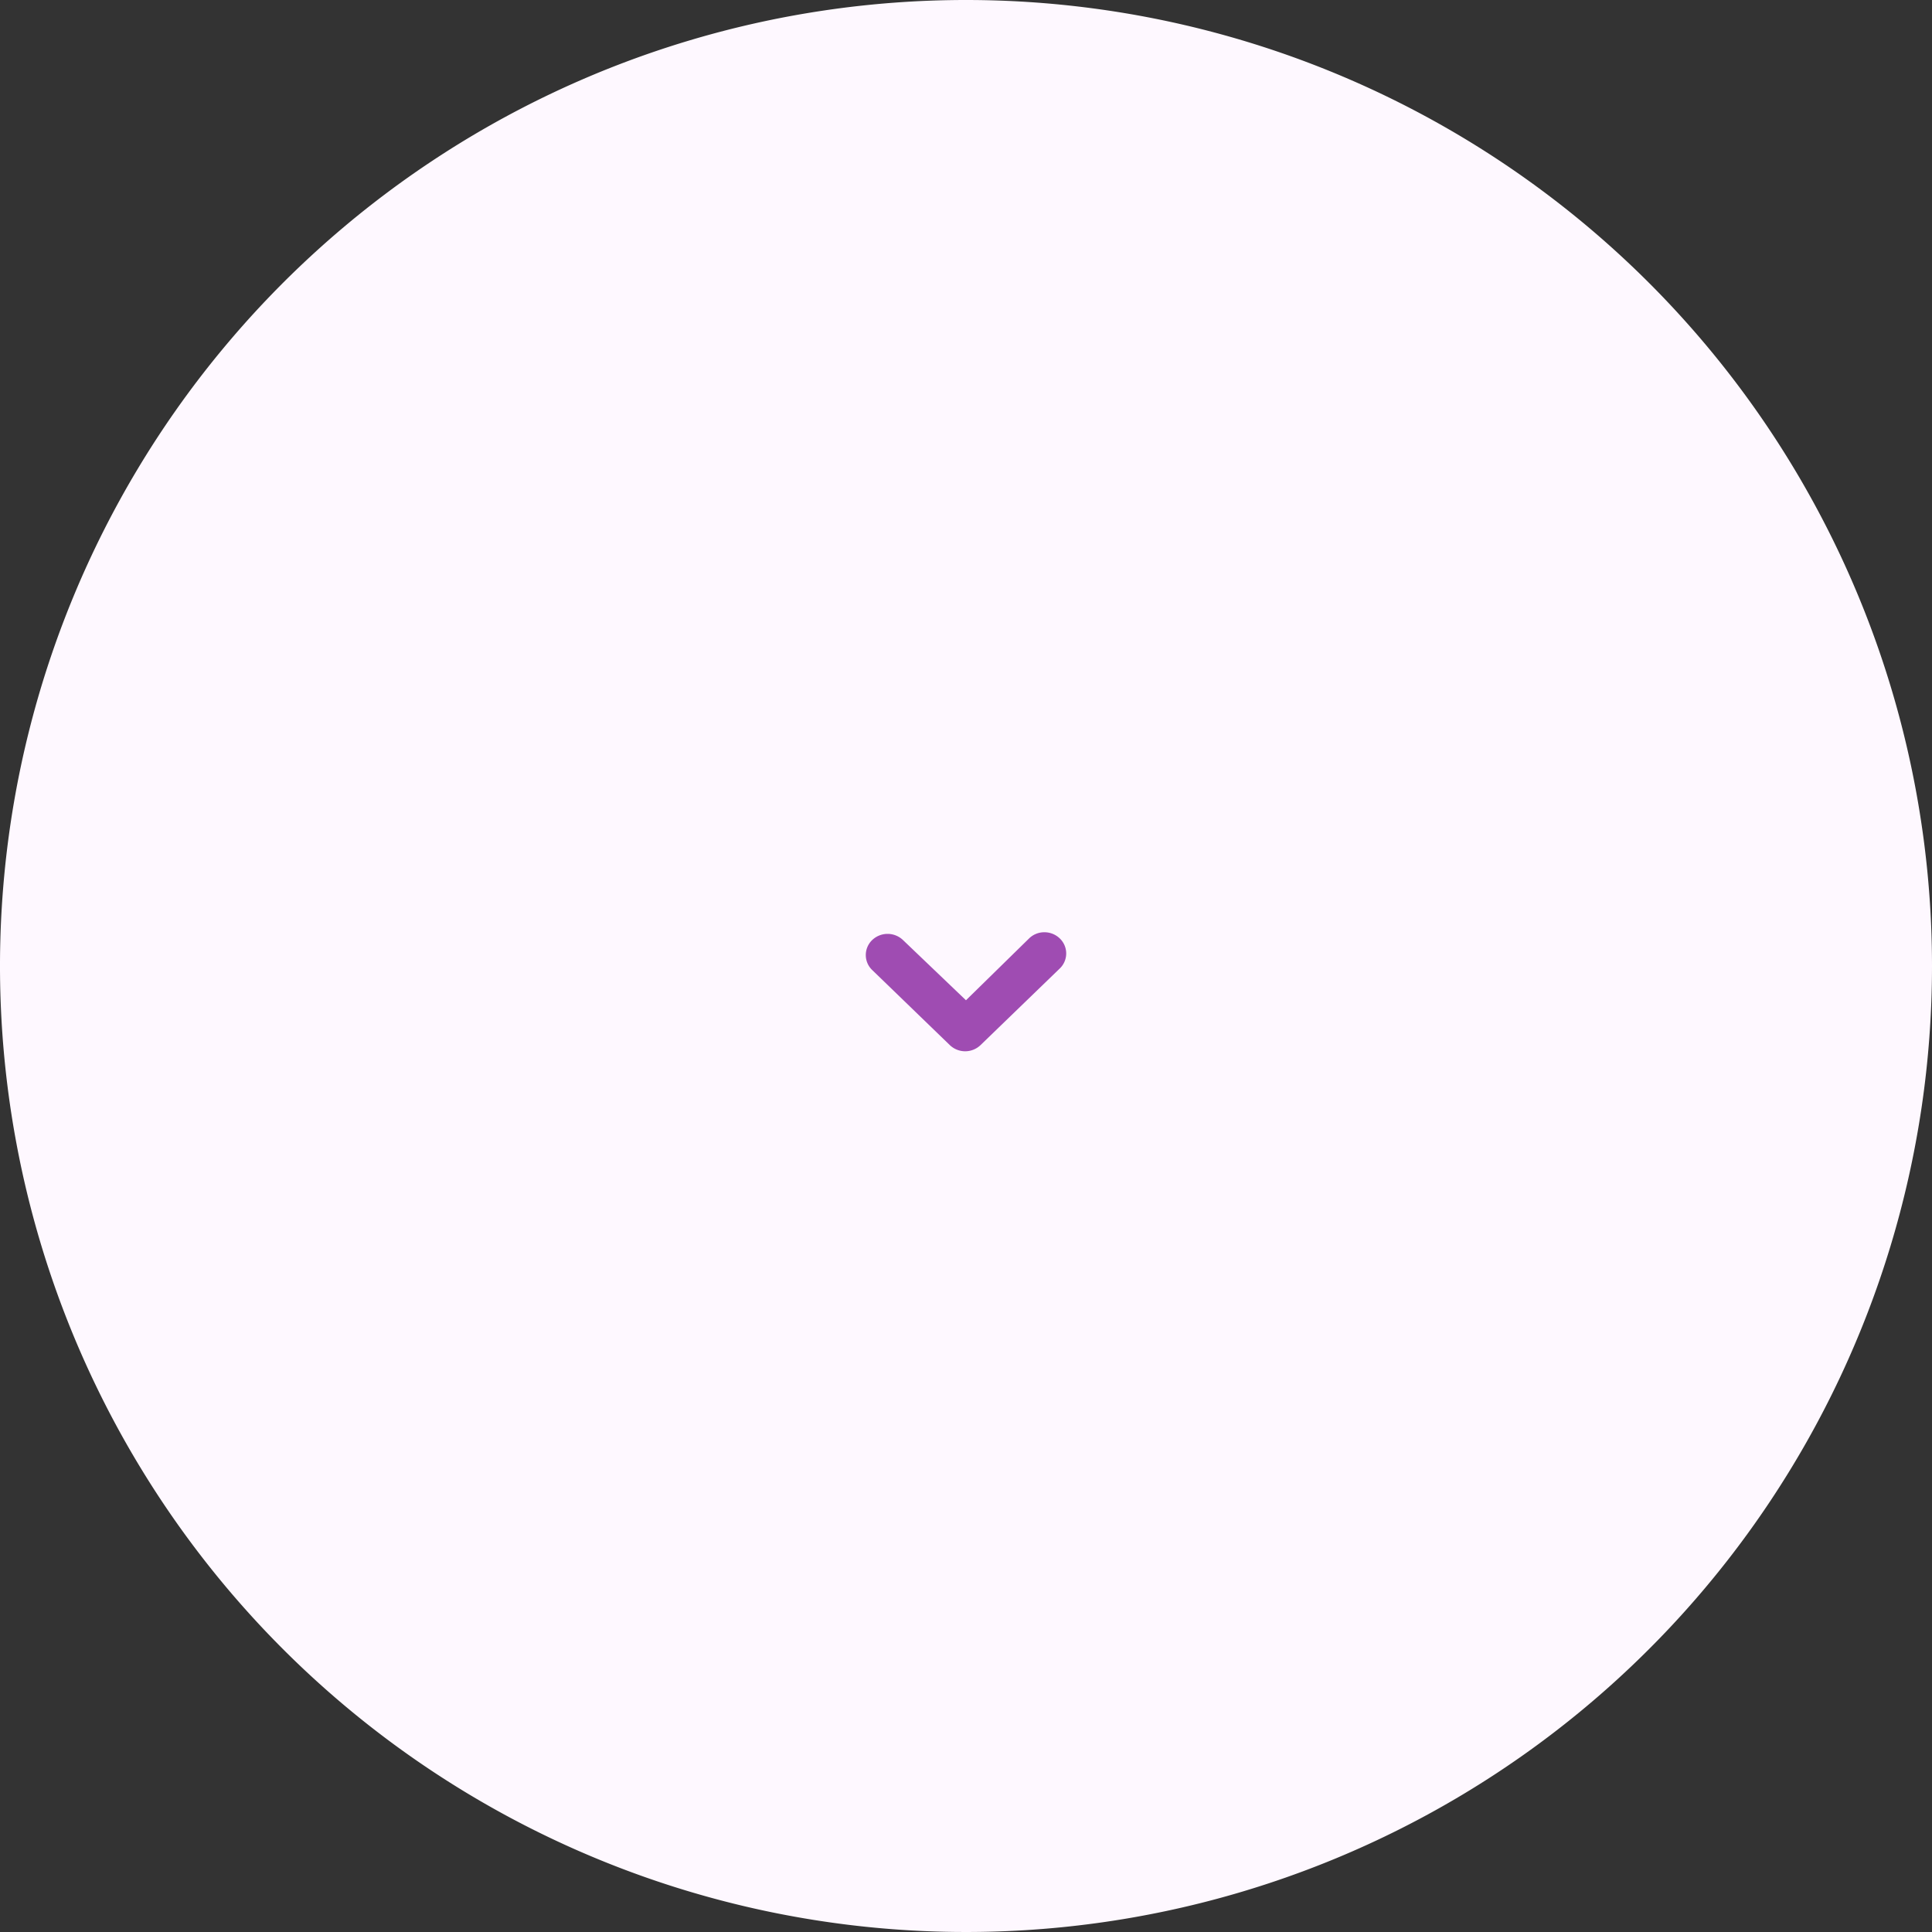 <?xml version="1.0" encoding="UTF-8"?>
<svg xmlns="http://www.w3.org/2000/svg" width="150" height="150" viewBox="0 0 150 150">
  <rect x="0" y="0" width="150" height="150" fill="#333333" stroke="none"/>
  <g id="Group_51" data-name="Group 51" transform="translate(463.5 -1971.531) rotate(90)">
    <path id="Path_93401" data-name="Path 93401" d="M75,0A75,75,0,1,1,0,75,75,75,0,0,1,75,0Z" transform="translate(1971.531 313.5)" fill="#fef8ff"></path>
    <path id="Union_3" data-name="Union 3" d="M.609,15.067a1.732,1.732,0,0,1,0-2.4L5.28,7.781.486,2.888A1.681,1.681,0,0,1,0,1.706,1.712,1.712,0,0,1,.484.494a1.614,1.614,0,0,1,2.325,0L8.758,6.647a1.722,1.722,0,0,1,.049,2.338L8.795,9,2.934,15.06a1.611,1.611,0,0,1-2.325.007Z" transform="translate(2043.911 380.721)" fill="#9f4cb2"></path>
  </g>
</svg>
